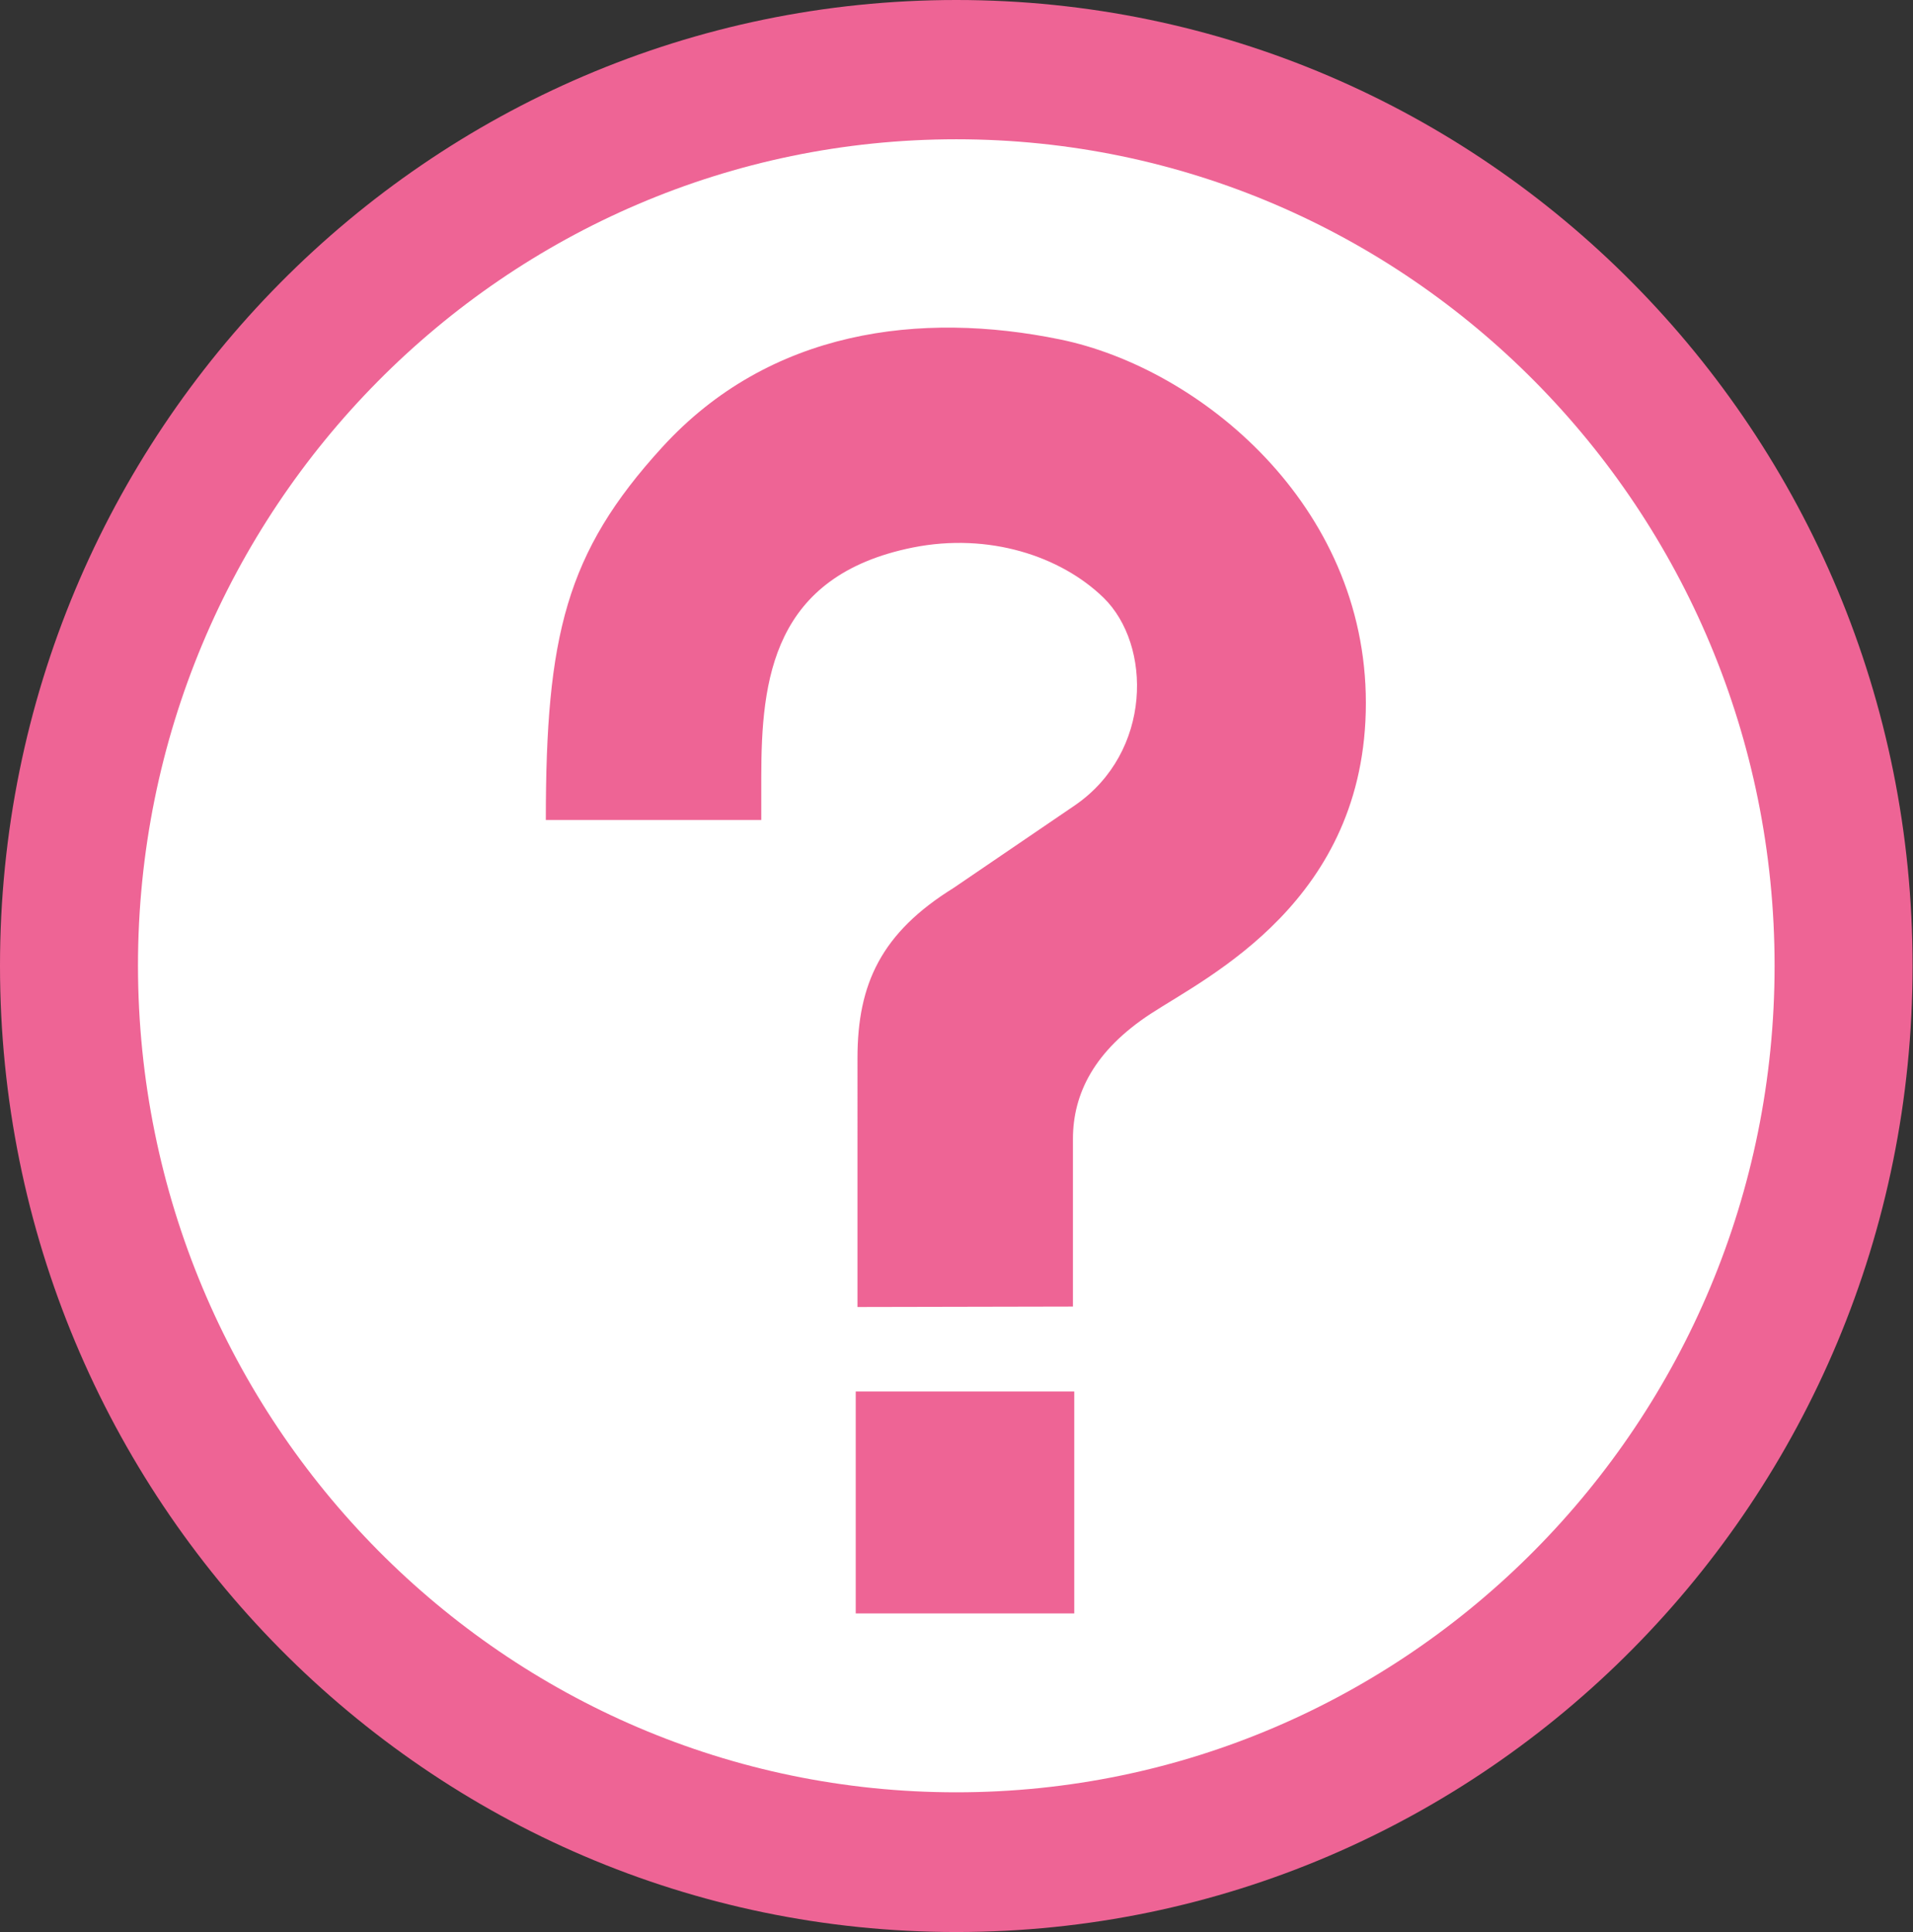 <?xml version="1.0" encoding="utf-8"?>
<!-- Generator: Adobe Illustrator 23.0.2, SVG Export Plug-In . SVG Version: 6.00 Build 0)  -->
<svg version="1.1"
	 id="svg1825" xmlns:cc="http://creativecommons.org/ns#" xmlns:dc="http://purl.org/dc/elements/1.1/" xmlns:inkscape="http://www.inkscape.org/namespaces/inkscape" xmlns:rdf="http://www.w3.org/1999/02/22-rdf-syntax-ns#" xmlns:sodipodi="http://sodipodi.sourceforge.net/DTD/sodipodi-0.dtd" xmlns:svg="http://www.w3.org/2000/svg"
	 xmlns="http://www.w3.org/2000/svg" xmlns:xlink="http://www.w3.org/1999/xlink" x="0px" y="0px" viewBox="0 0 439.5 443.9"
	 style="enable-background:new 0 0 439.5 443.9;" xml:space="preserve">
<rect x="0" y="0" width="439.5" height="443.9" fill="#333333" stroke="none"/>
<style type="text/css">
	.st0{fill:#EE6495;}
	.st1{fill:#FFFFFF;}
</style>
<g id="g1835">
	<g id="g1837">
		<path id="path1839" class="st0" d="M219.7,443.9c121.4,0,219.7-99.4,219.7-221.9C439.5,99.4,341.1,0,219.7,0
			C98.4,0,0,99.4,0,221.9C0,344.5,98.4,443.9,219.7,443.9z"/>
		<path id="path1841" class="st0" d="M219.7,221.9"/>
	</g>
	<g id="g1843">
		<path id="path1845" class="st1" d="M219.7,411.8c103.8,0,188-85.1,188-189.9S323.5,32,219.7,32s-188,85.1-188,189.9
			C31.8,326.9,116,411.8,219.7,411.8z"/>
		<path id="path1847" class="st1" d="M219.7,221.9"/>
	</g>
	<g id="g1849">
		<path id="path1851" class="st0" d="M197,300.3l49.5-0.1v-38.5c0-10.4,4.9-20.3,17.9-28.8s49.4-25.9,49.4-71.4
			c0-45.6-38.2-76.9-70.2-83.5c-32.1-6.6-66.8-2.3-91.5,24.8c-22.1,24.2-26.7,43.3-26.7,85.6h49.5v-9.8c0-22.5,2.6-46.3,34.8-52.8
			c17.5-3.5,34,2,43.8,11.5c11.2,10.9,11.2,35.5-6.5,47.7l-27.9,19c-16.6,10.3-22.1,22-22.1,39.1V300.3z"/>
		<g id="g1853">
			<path id="path1855" class="st0" d="M196.6,370.7v-51h50.2v51H196.6z"/>
			<path id="path1857" class="st0" d="M221.7,345.2"/>
		</g>
	</g>
</g>
</svg>
